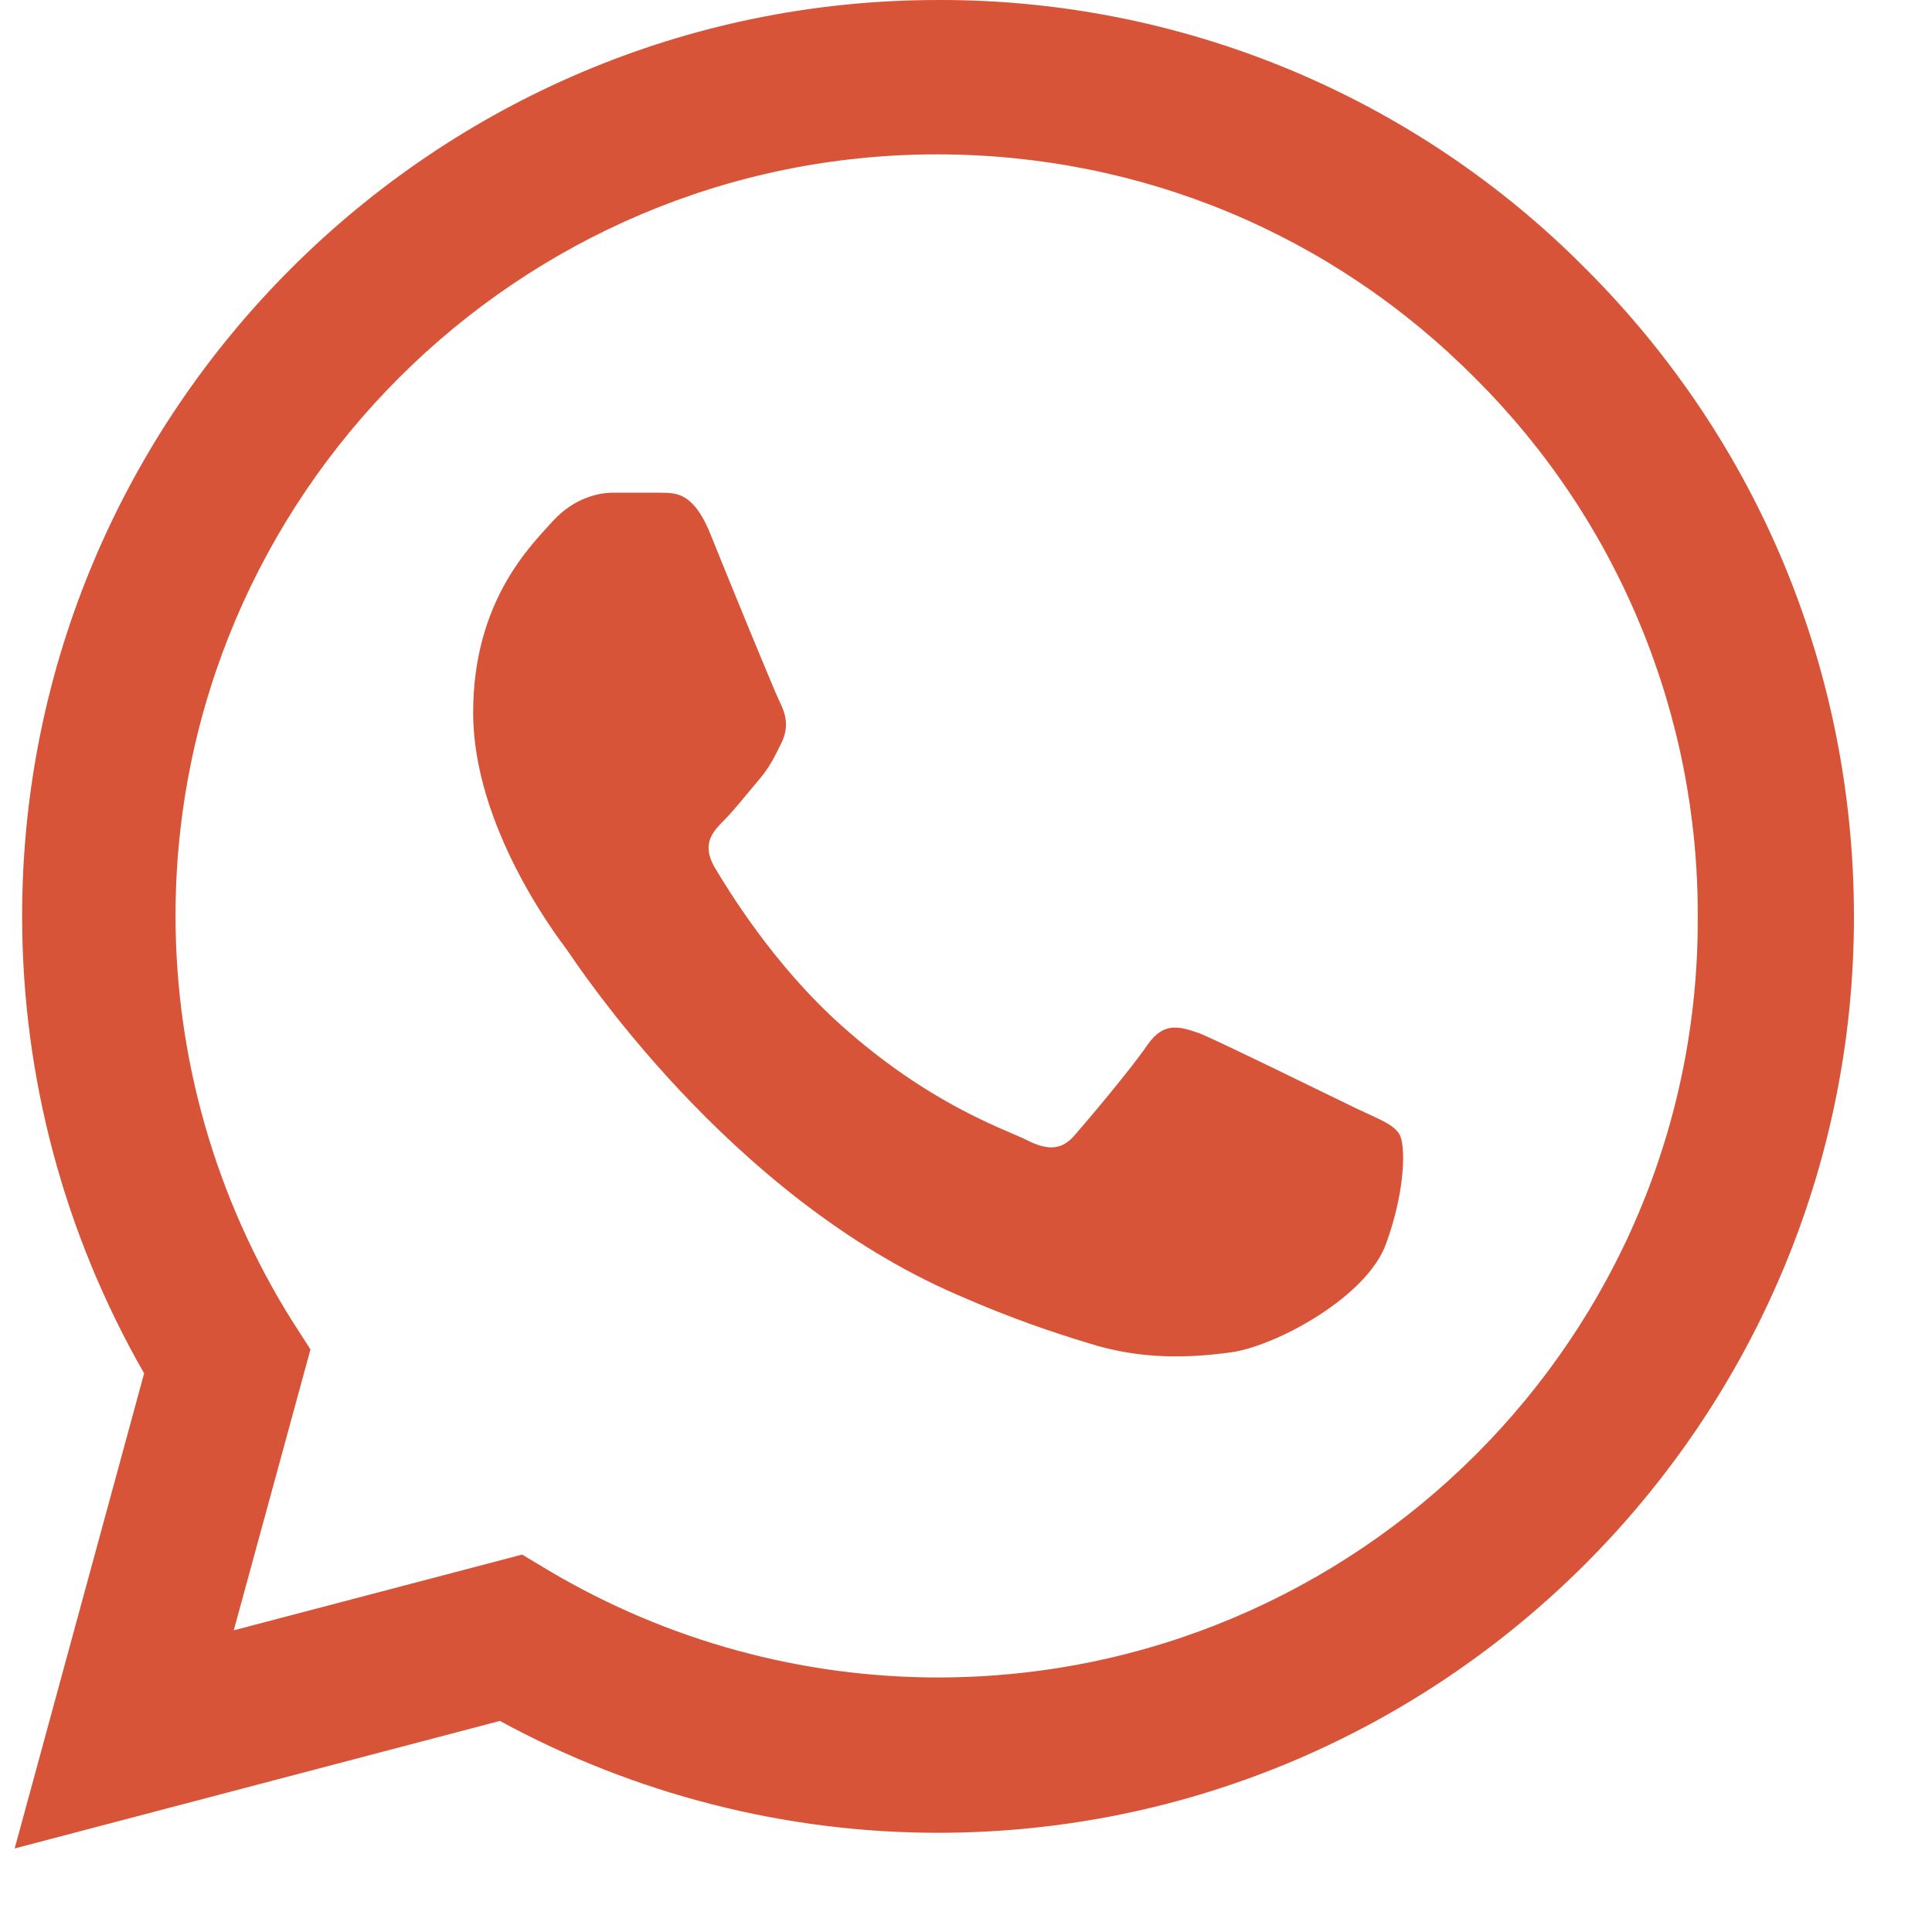 <svg width="20" height="20" viewBox="0 0 20 20" fill="none" xmlns="http://www.w3.org/2000/svg">
<path d="M16.417 2.784C15.54 1.898 14.495 1.196 13.344 0.718C12.192 0.24 10.957 -0.004 9.71 5.15648e-05C4.486 5.15648e-05 0.229 4.258 0.229 9.482C0.229 11.156 0.669 12.782 1.492 14.217L0.152 19.135L5.175 17.815C6.563 18.571 8.122 18.973 9.71 18.973C14.934 18.973 19.192 14.715 19.192 9.491C19.192 6.956 18.206 4.573 16.417 2.784ZM9.71 17.365C8.294 17.365 6.907 16.983 5.692 16.265L5.405 16.093L2.42 16.877L3.214 13.969L3.023 13.672C2.236 12.416 1.818 10.964 1.817 9.482C1.817 5.138 5.357 1.598 9.701 1.598C11.806 1.598 13.786 2.421 15.269 3.913C16.004 4.644 16.586 5.513 16.981 6.471C17.377 7.428 17.579 8.455 17.575 9.491C17.594 13.835 14.054 17.365 9.71 17.365ZM14.035 11.472C13.796 11.357 12.629 10.783 12.418 10.697C12.198 10.62 12.045 10.582 11.882 10.812C11.72 11.051 11.27 11.586 11.136 11.739C11.002 11.902 10.858 11.921 10.619 11.797C10.38 11.682 9.615 11.424 8.715 10.62C8.007 9.989 7.539 9.214 7.395 8.974C7.261 8.735 7.376 8.611 7.5 8.487C7.606 8.381 7.739 8.209 7.854 8.075C7.969 7.941 8.017 7.836 8.093 7.683C8.17 7.52 8.132 7.386 8.074 7.271C8.017 7.157 7.539 5.989 7.347 5.511C7.156 5.052 6.955 5.109 6.811 5.1H6.352C6.19 5.1 5.941 5.157 5.721 5.396C5.51 5.635 4.898 6.209 4.898 7.377C4.898 8.544 5.749 9.673 5.864 9.826C5.979 9.989 7.539 12.38 9.911 13.404C10.476 13.653 10.916 13.797 11.26 13.902C11.825 14.084 12.341 14.055 12.753 13.998C13.212 13.931 14.159 13.423 14.351 12.868C14.552 12.314 14.552 11.845 14.485 11.739C14.418 11.634 14.274 11.586 14.035 11.472Z" fill="#D75438"/>
</svg>
